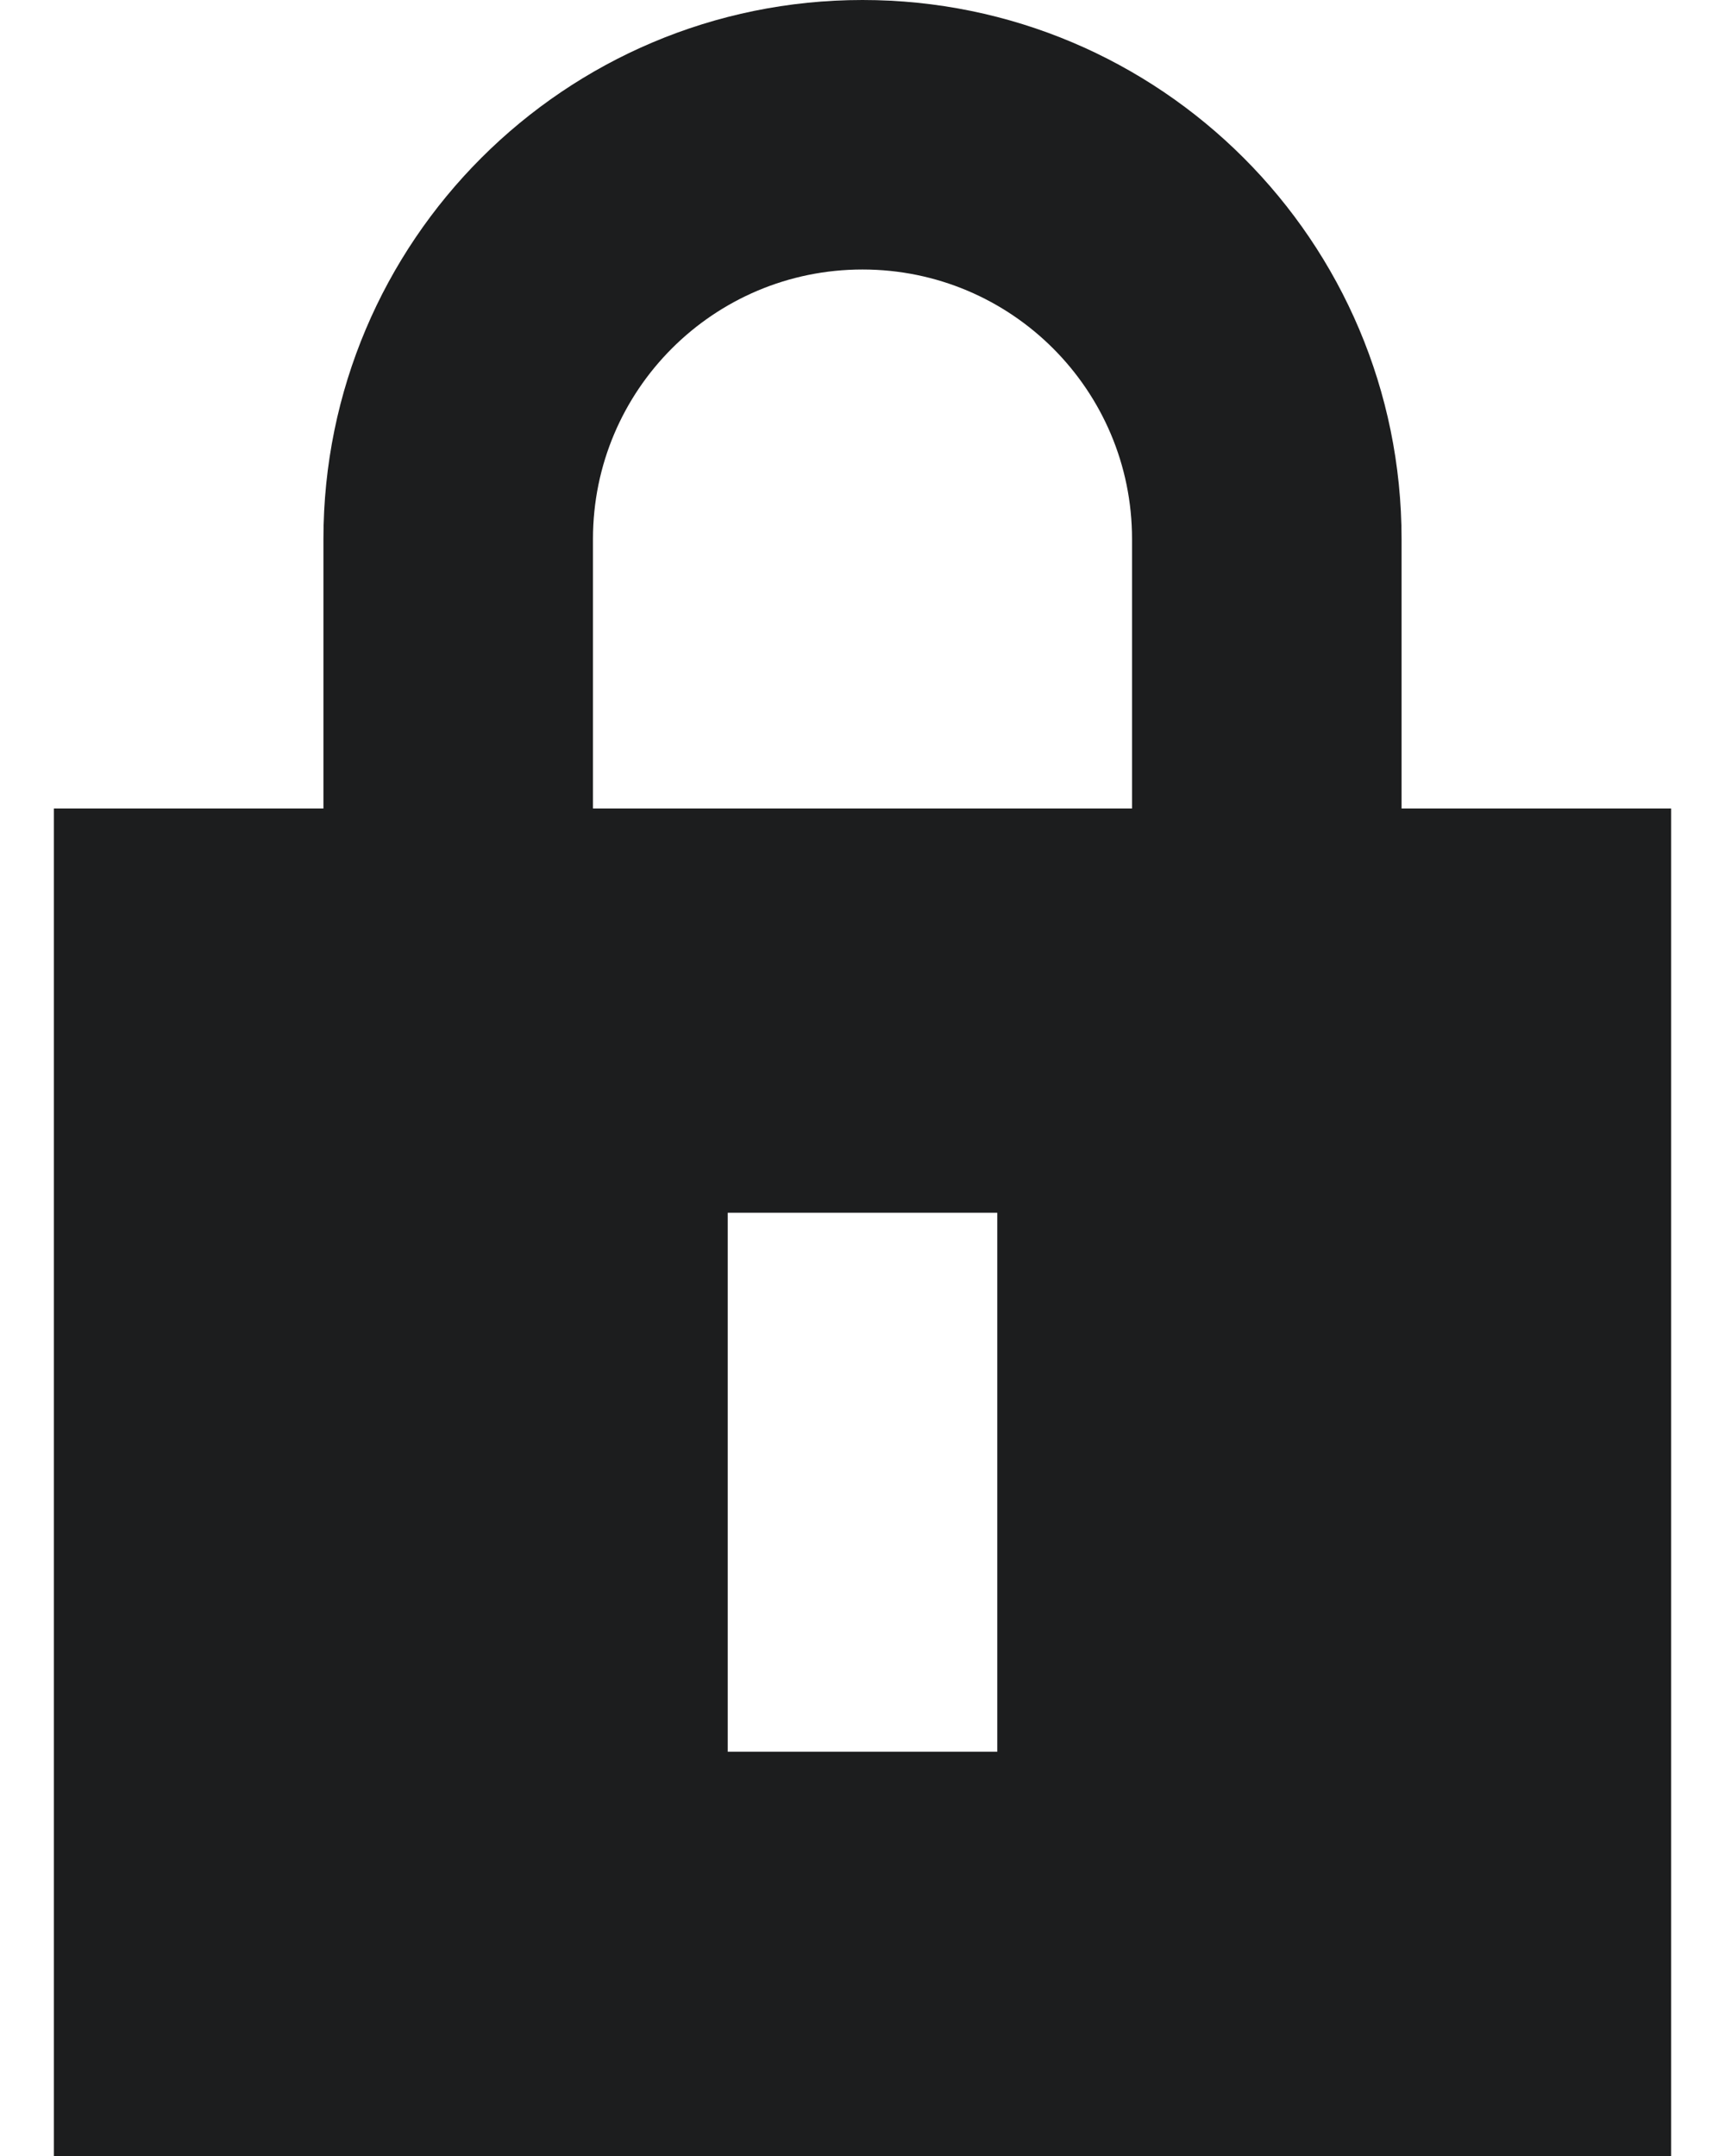 <svg width="16" height="20" viewBox="0 0 16 20" fill="none" xmlns="http://www.w3.org/2000/svg">
<path fill-rule="evenodd" clip-rule="evenodd" d="M3 7.5V5C3 2.239 5.239 0 8 0C10.761 0 13 2.239 13 5V7.5H15.5V20H0.5V7.5H3ZM5.5 5C5.5 3.619 6.619 2.5 8 2.5C9.381 2.5 10.5 3.619 10.5 5V7.5H5.5V5ZM6.75 16.25V11.25H9.25V16.25H6.75Z" fill="#1C1D1E"/>
</svg>
